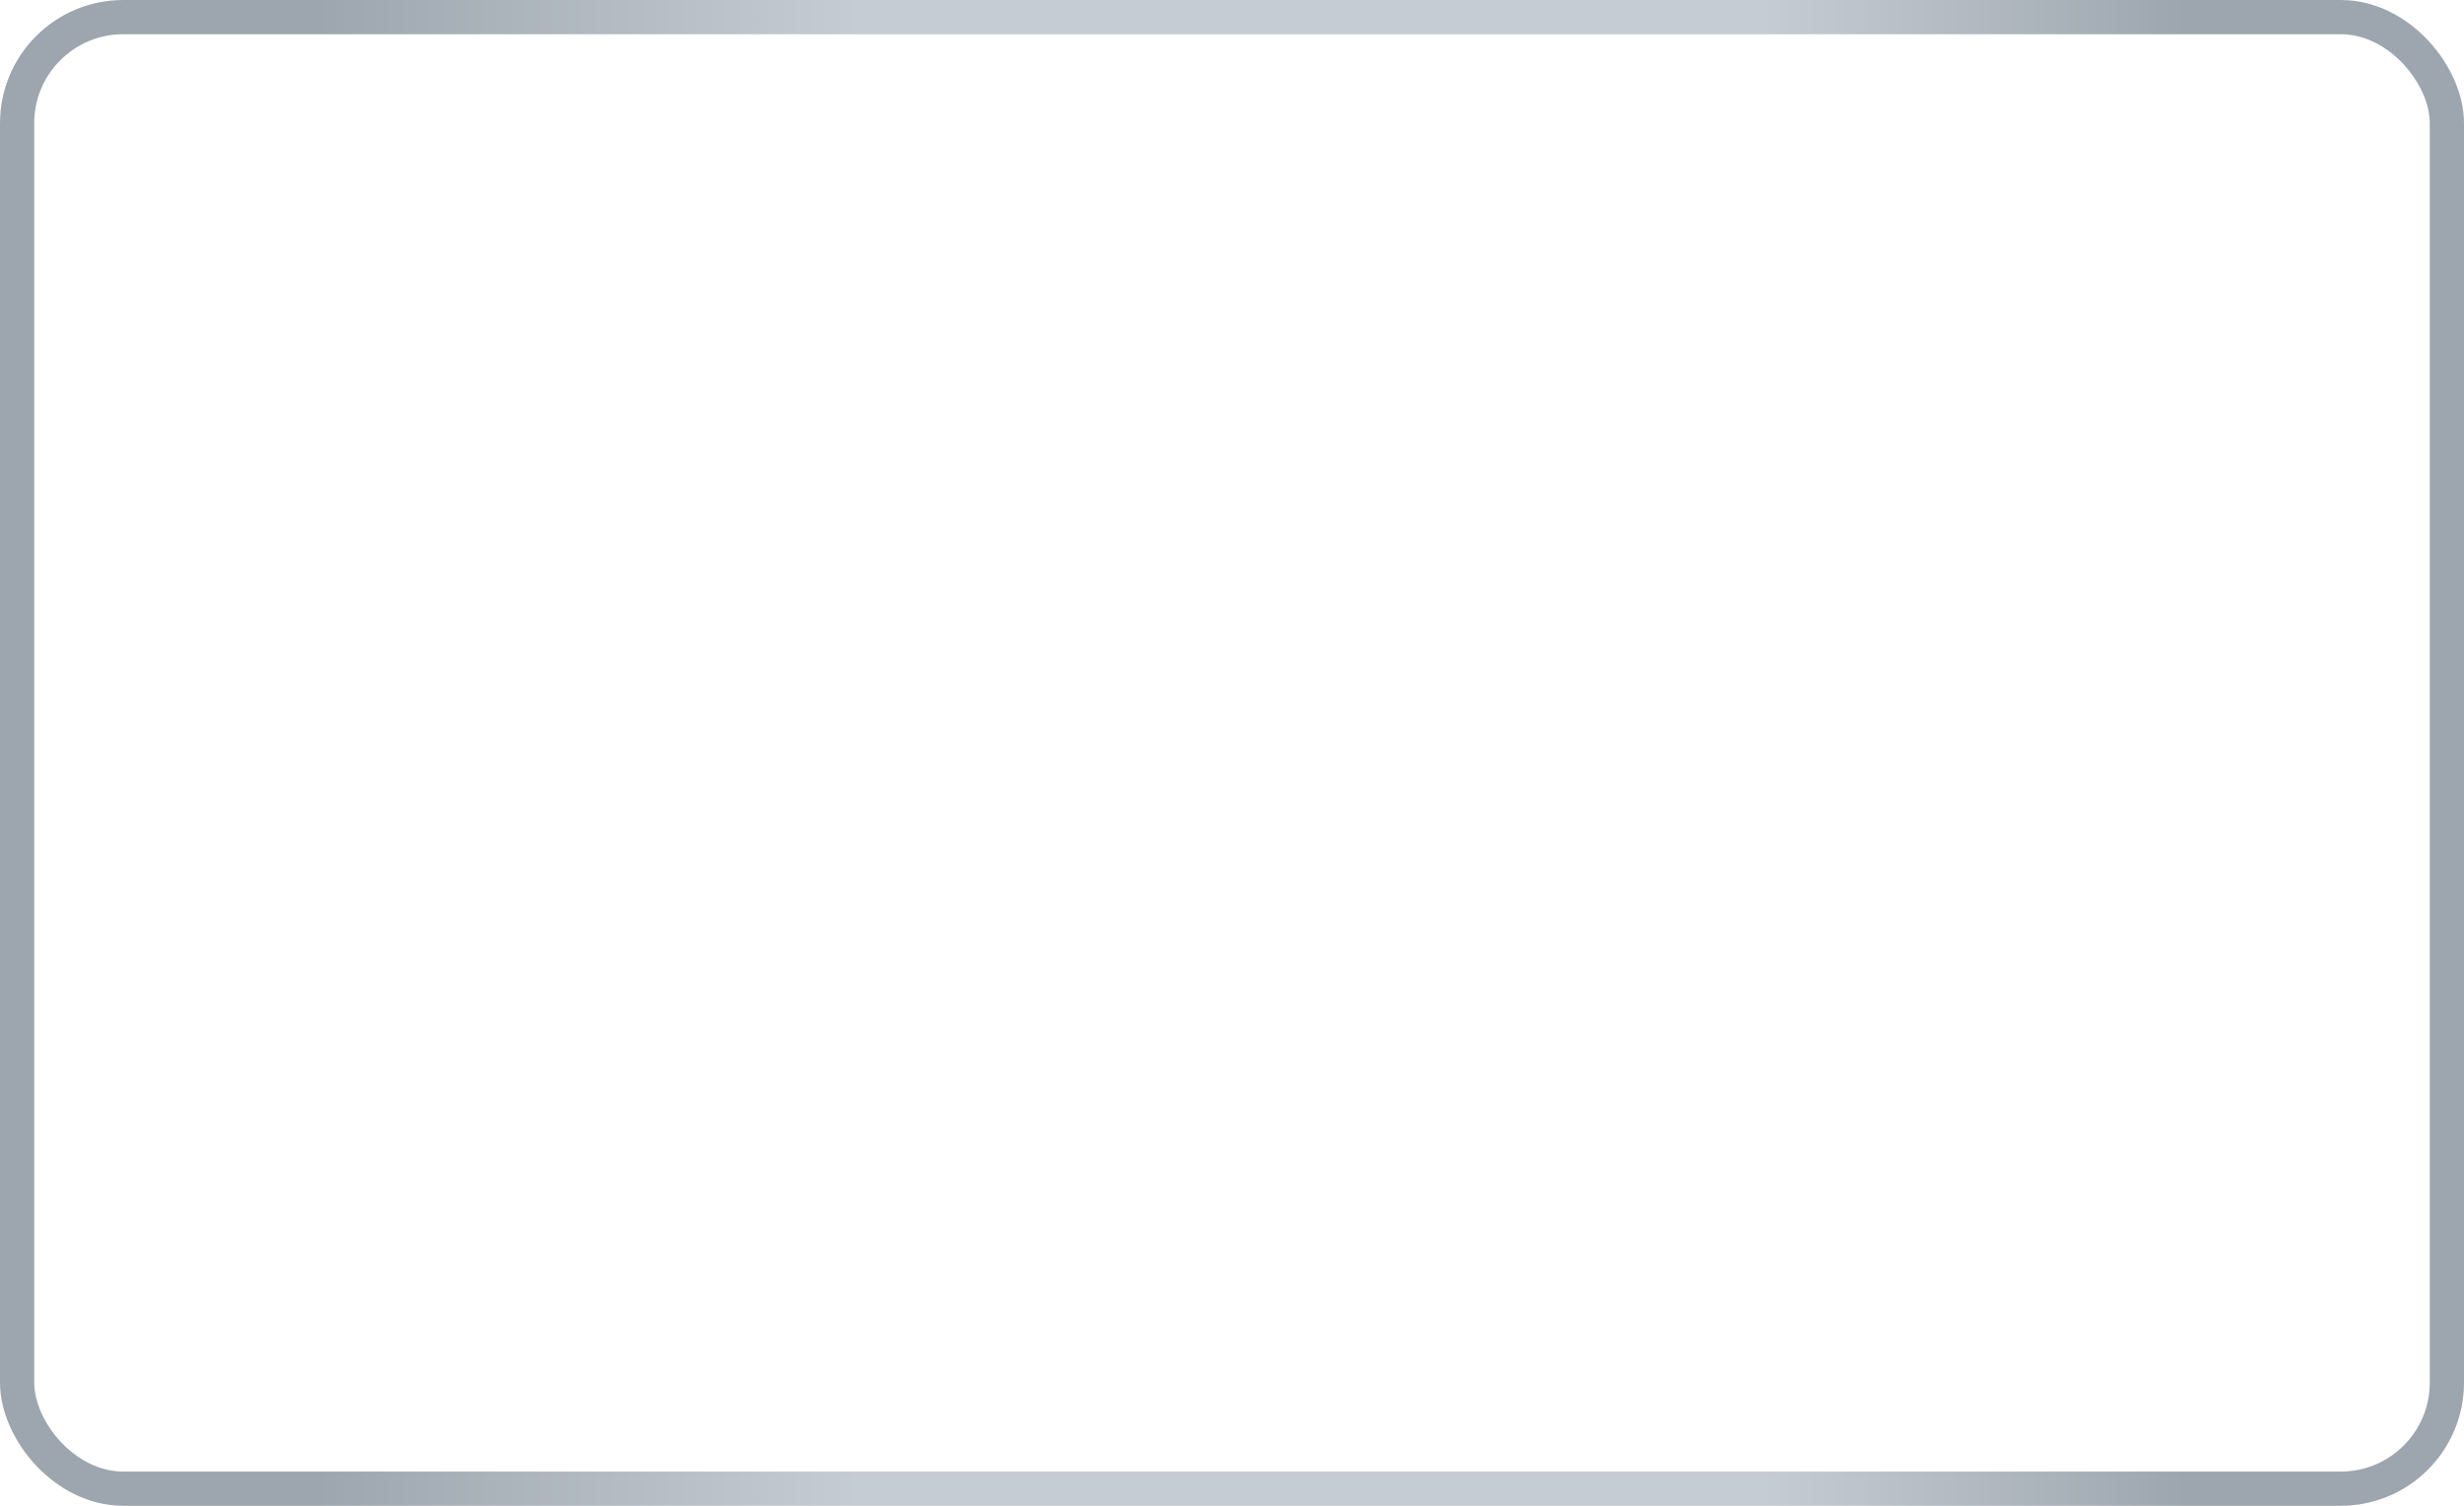 <?xml version="1.0" encoding="UTF-8"?> <svg xmlns="http://www.w3.org/2000/svg" width="360" height="220" viewBox="0 0 360 220" fill="none"><rect x="2.5" y="2.5" width="355" height="215" rx="15.5" stroke="url(#paint0_linear_4495_249)" stroke-width="5"></rect><defs><linearGradient id="paint0_linear_4495_249" x1="46.398" y1="54.312" x2="319.095" y2="54.312" gradientUnits="userSpaceOnUse"><stop stop-color="#9DA6AF"></stop><stop offset="0.291" stop-color="#C6CCD3"></stop><stop offset="0.774" stop-color="#C6CCD3"></stop><stop offset="1" stop-color="#9DA6AF"></stop></linearGradient></defs></svg> 